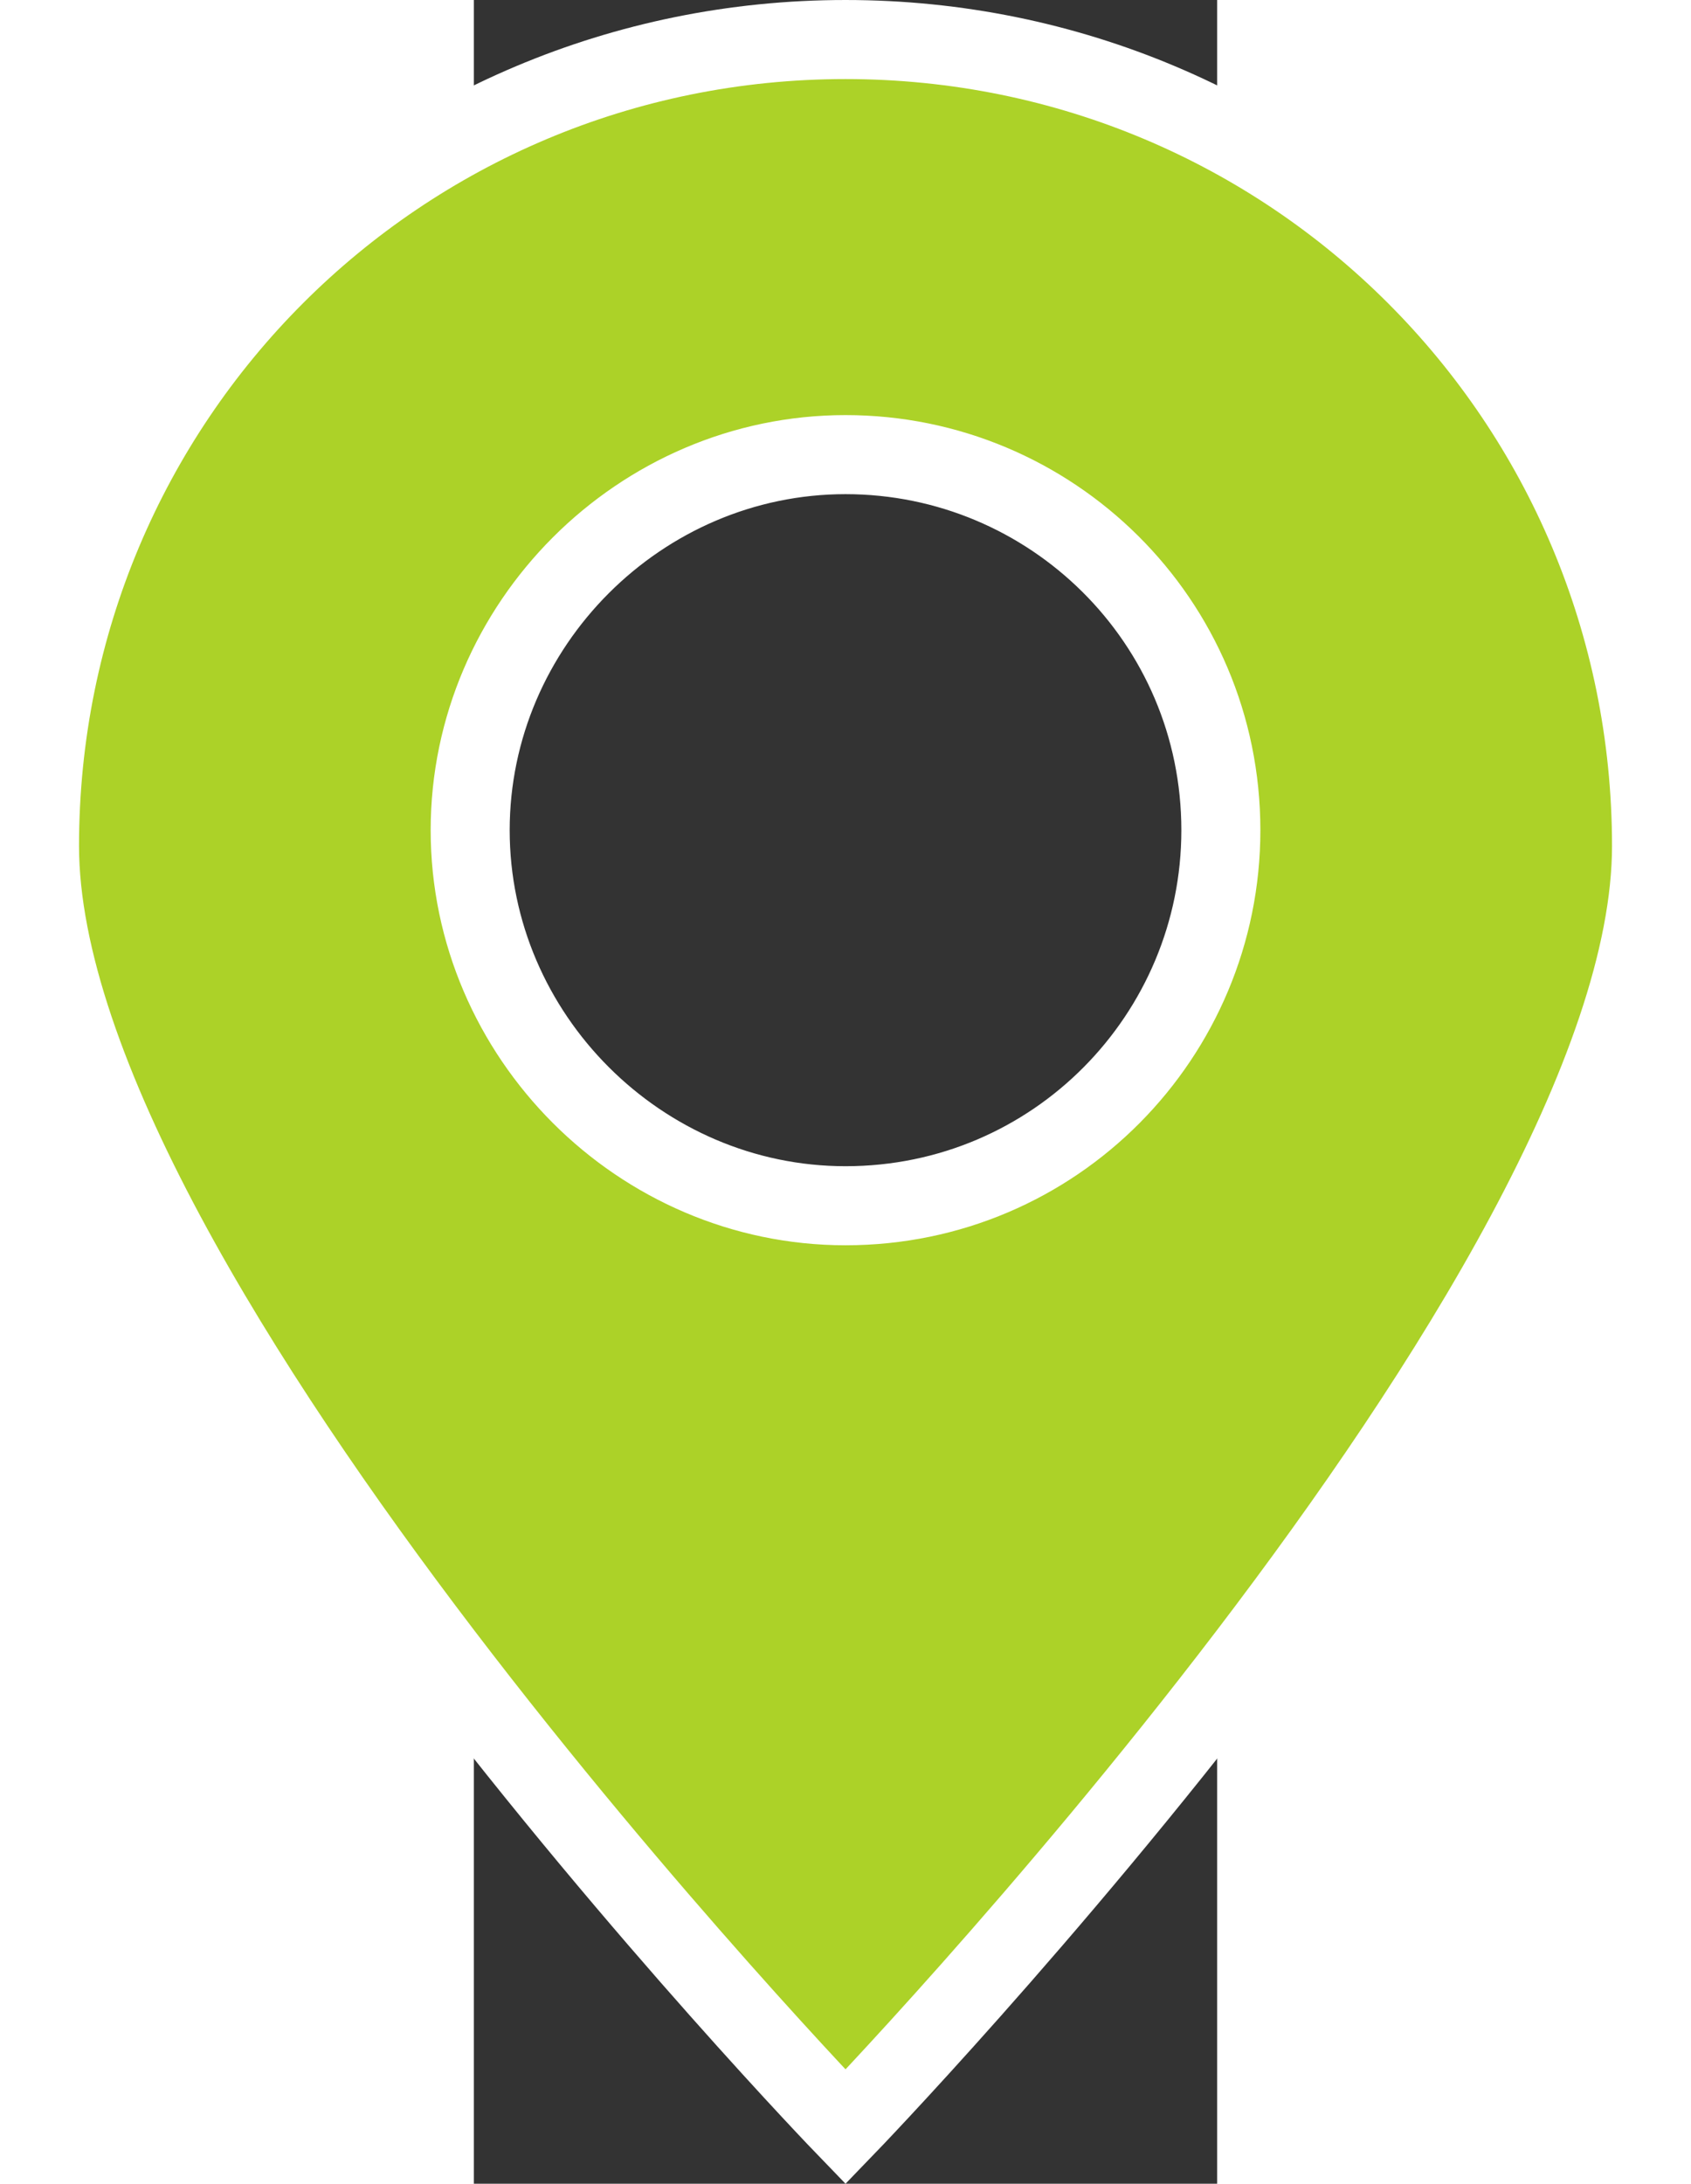 <?xml version="1.0" encoding="UTF-8" standalone="no"?>
<svg
   xmlns:dc="http://purl.org/dc/elements/1.1/"
   xmlns:cc="http://creativecommons.org/ns#"
   xmlns:rdf="http://www.w3.org/1999/02/22-rdf-syntax-ns#"
   xmlns:svg="http://www.w3.org/2000/svg"
   xmlns="http://www.w3.org/2000/svg"
   xmlns:sodipodi="http://sodipodi.sourceforge.net/DTD/sodipodi-0.dtd"
   xmlns:inkscape="http://www.inkscape.org/namespaces/inkscape"
   data-v-dc2ec3d6=""
   height="24.281"
   viewBox="0 0 18.813 55.239"
   version="1.1"
   id="svg6"
   sodipodi:docname="pribory.svg"
   width="18.813"
   inkscape:version="1.0.1 (3bc2e813f5, 2020-09-07)">
  <rect x="0" y="0" width="18.813" height="55.239" fill="#333333" stroke="none"/>
  <defs
     id="defs10" />
  <sodipodi:namedview
     pagecolor="#ffffff"
     bordercolor="#666666"
     borderopacity="1"
     objecttolerance="10"
     gridtolerance="10"
     guidetolerance="10"
     inkscape:pageopacity="0"
     inkscape:pageshadow="2"
     inkscape:window-width="1000"
     inkscape:window-height="480"
     id="namedview8"
     showgrid="false"
     inkscape:zoom="3.6248074"
     inkscape:cx="29.195206"
     inkscape:cy="11.032967"
     inkscape:window-x="0"
     inkscape:window-y="0"
     inkscape:window-maximized="0"
     inkscape:current-layer="svg6" />
  <g
     data-v-dc2ec3d6=""
     id="g4"
     transform="translate(-37.093,-20.4)">
    <path
       data-v-dc2ec3d6=""
       fill="#acd228"
       stroke="#ffffff"
       stroke-width="2"
       d="m 66.9,41.8 c 0,-11.3 -9.1,-20.4 -20.4,-20.4 -11.3,0 -20.4,9.1 -20.4,20.4 0,11.3 20.4,32.4 20.4,32.4 0,0 20.4,-21.1 20.4,-32.4 z M 37,41.4 c 0,-5.2 4.3,-9.5 9.5,-9.5 5.2,0 9.5,4.2 9.5,9.5 0,5.2 -4.2,9.5 -9.5,9.5 -5.2,0 -9.5,-4.3 -9.5,-9.5 z"
       id="path2" />
  </g>
</svg>

